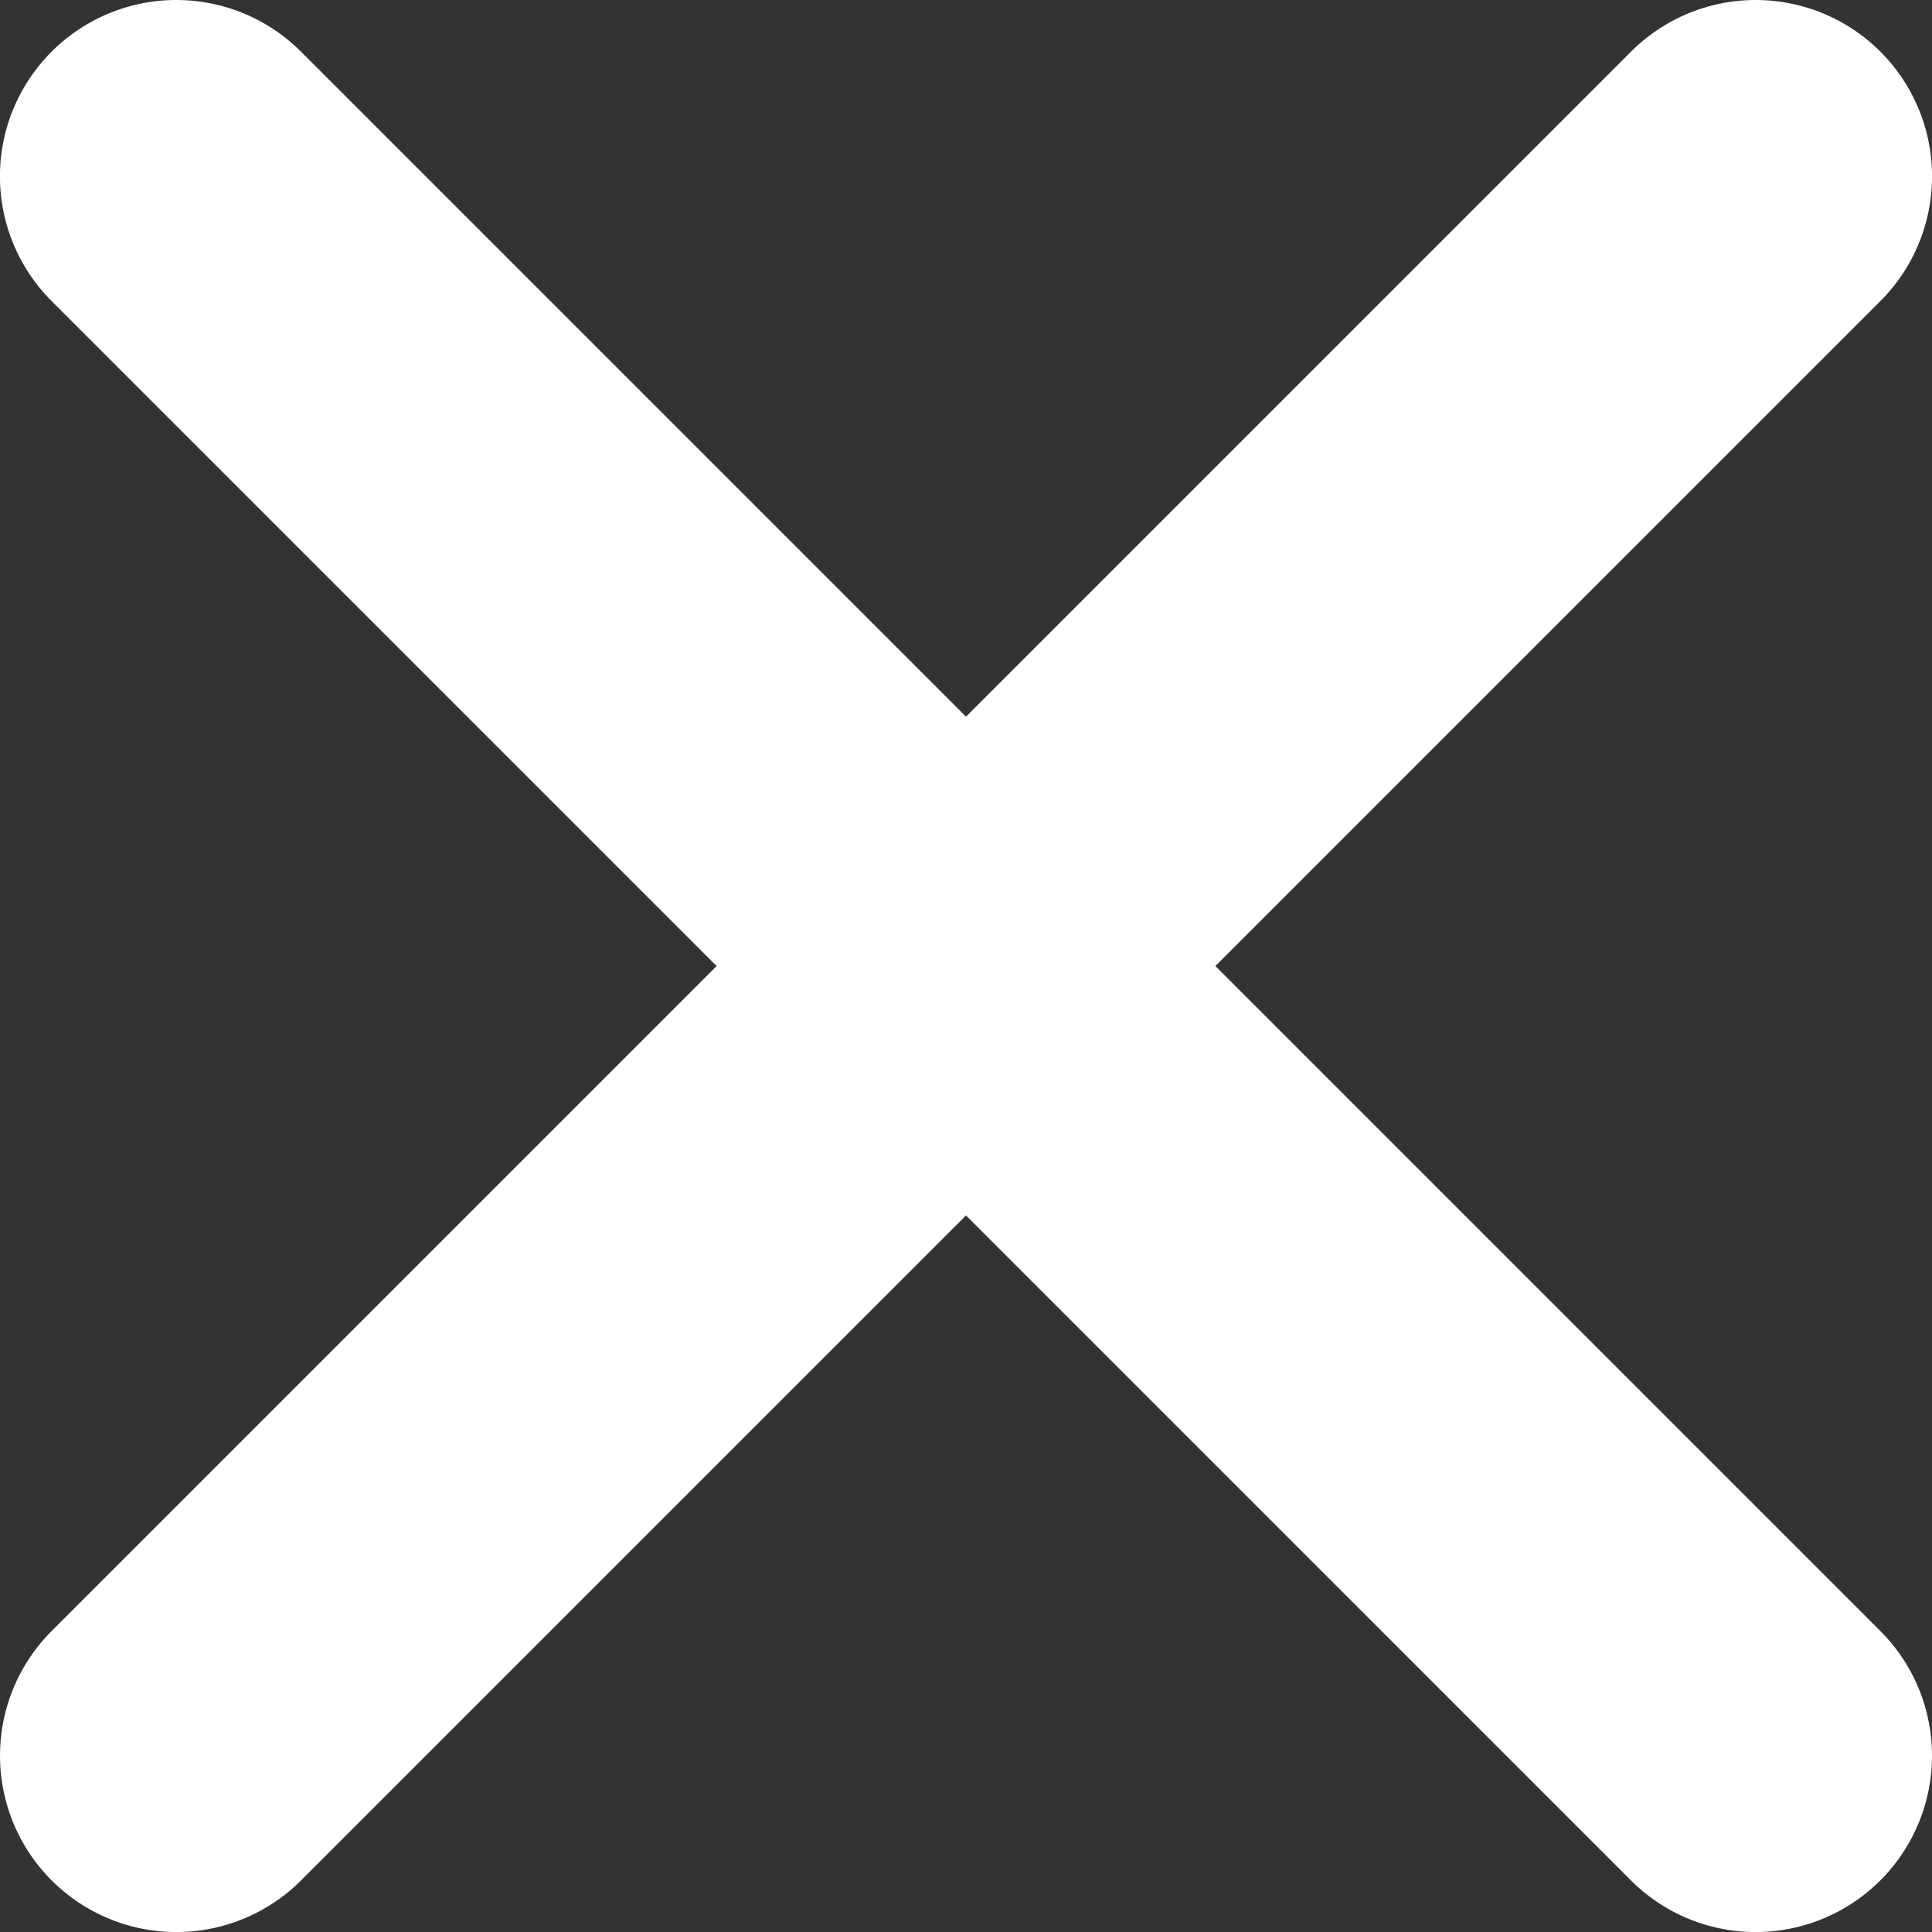 <svg id="Calque_1" data-name="Calque 1" xmlns="http://www.w3.org/2000/svg" width="32.87" height="32.87" viewBox="0 0 32.87 32.87"><rect x="0" y="0" width="32.87" height="32.87" fill="#333333" stroke="none"/><defs><style>.cls-1{fill:#fff;}</style></defs><title>menu_close</title><g id="BTN_CANDIDATURE_SPONTANEE" data-name="BTN CANDIDATURE SPONTANEE"><path id="Rectangle_4" data-name="Rectangle 4" class="cls-1" d="M-171.556,831.314l26.87-26.87a3,3,0,0,1,4.243,0h0a3,3,0,0,1,0,4.243l-26.87,26.87a3,3,0,0,1-4.243,0h0A3,3,0,0,1-171.556,831.314Z" transform="translate(172.435 -803.565)"/></g><g id="BTN_CANDIDATURE_SPONTANEE-3" data-name="BTN CANDIDATURE SPONTANEE-3"><path id="Rectangle_4-3" data-name="Rectangle 4-3" class="cls-1" d="M-167.314,804.444l26.87,26.87a3,3,0,0,1,0,4.243h0a3,3,0,0,1-4.243,0l-26.87-26.87a3,3,0,0,1,0-4.243h0A3,3,0,0,1-167.314,804.444Z" transform="translate(172.435 -803.565)"/></g></svg>